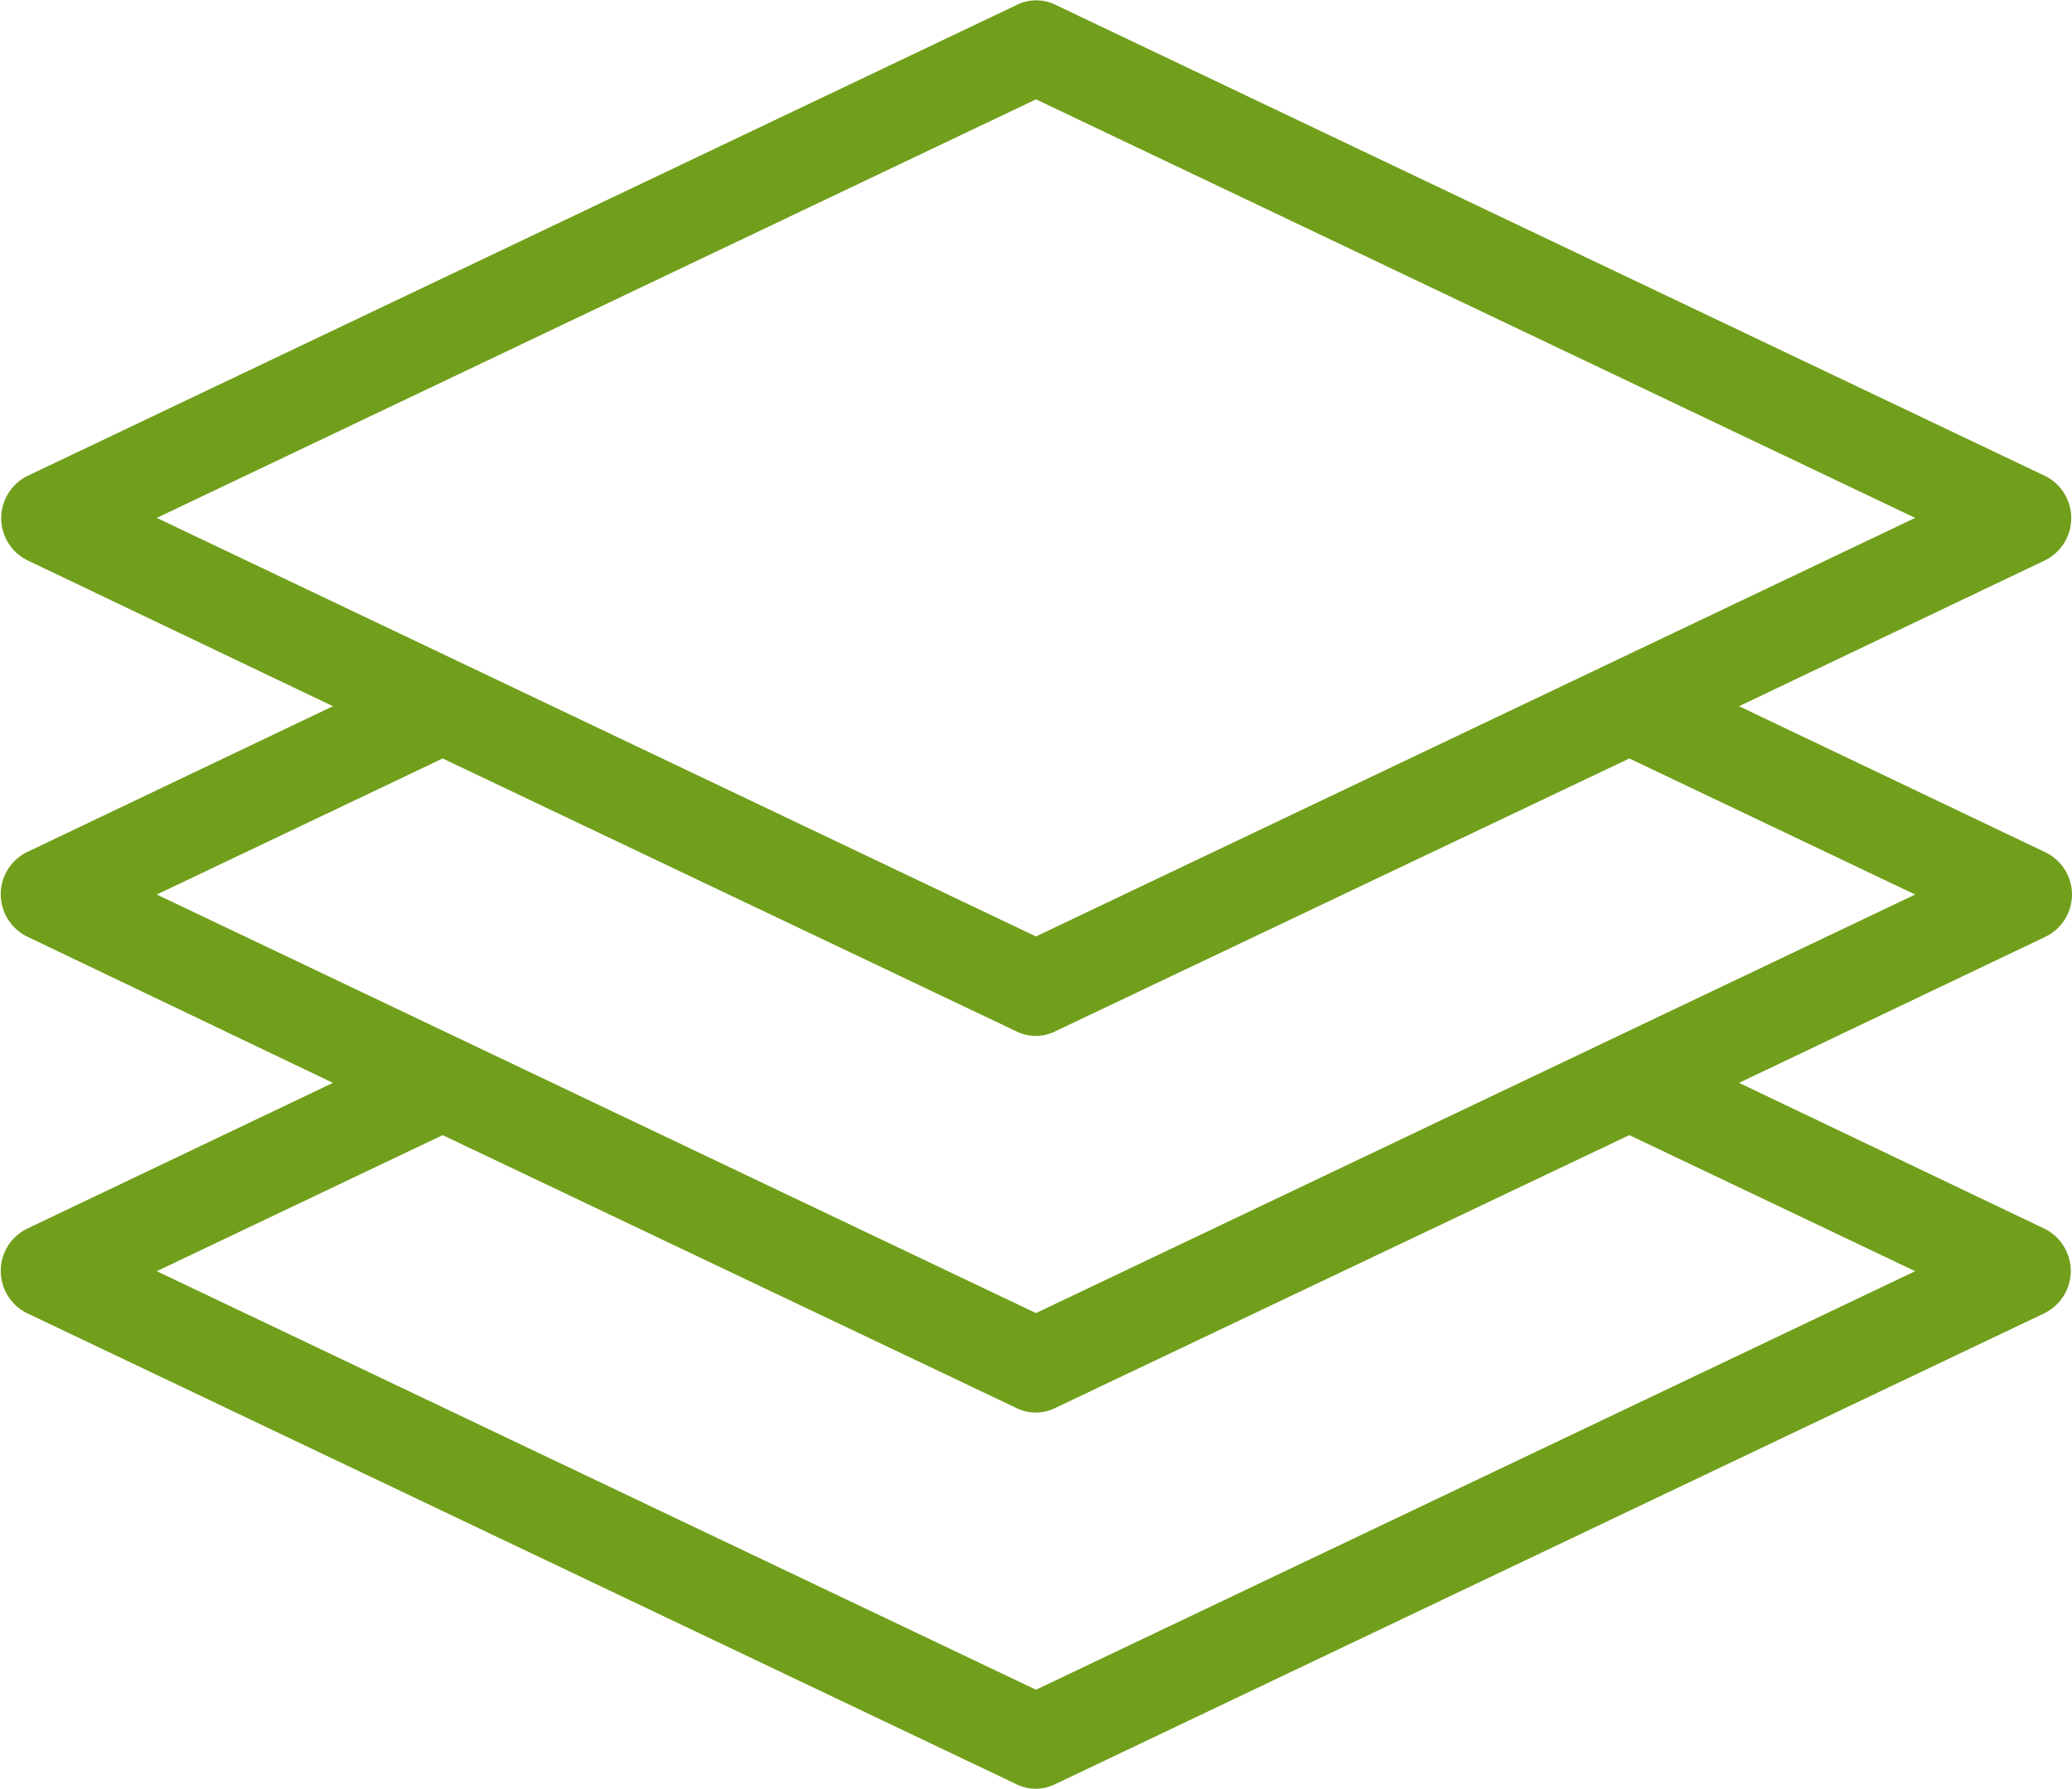 <svg xmlns="http://www.w3.org/2000/svg" width="44" height="38" viewBox="0 0 44 38"><title>fancyicon_compress</title><path d="M44,22a1,1,0,0,0-.57-.9h0L36.93,18l6.5-3.1h0a1,1,0,0,0,0-1.79h0l-21-10h0a.93.93,0,0,0-.85,0h0l-21,10h0a1,1,0,0,0,0,1.79h0L7.07,18,.57,21.1h0a1,1,0,0,0,0,1.79h0L7.07,26,.57,29.1h0a1,1,0,0,0,0,1.79h0l21,10h0a.93.93,0,0,0,.85,0h0l21-10h0a1,1,0,0,0,0-1.79h0L36.93,26l6.5-3.1h0A1,1,0,0,0,44,22ZM3.33,14,22,5.11,40.67,14,22,22.89ZM40.67,30,22,38.89,3.33,30,9.4,27.11,21.57,32.9h0a.93.93,0,0,0,.85,0h0L34.6,27.11ZM22,30.89,3.33,22,9.4,19.11,21.57,24.9h0a.93.93,0,0,0,.85,0h0L34.6,19.11,40.67,22Z" transform="translate(0 -3)" fill="#719f1b"/></svg>